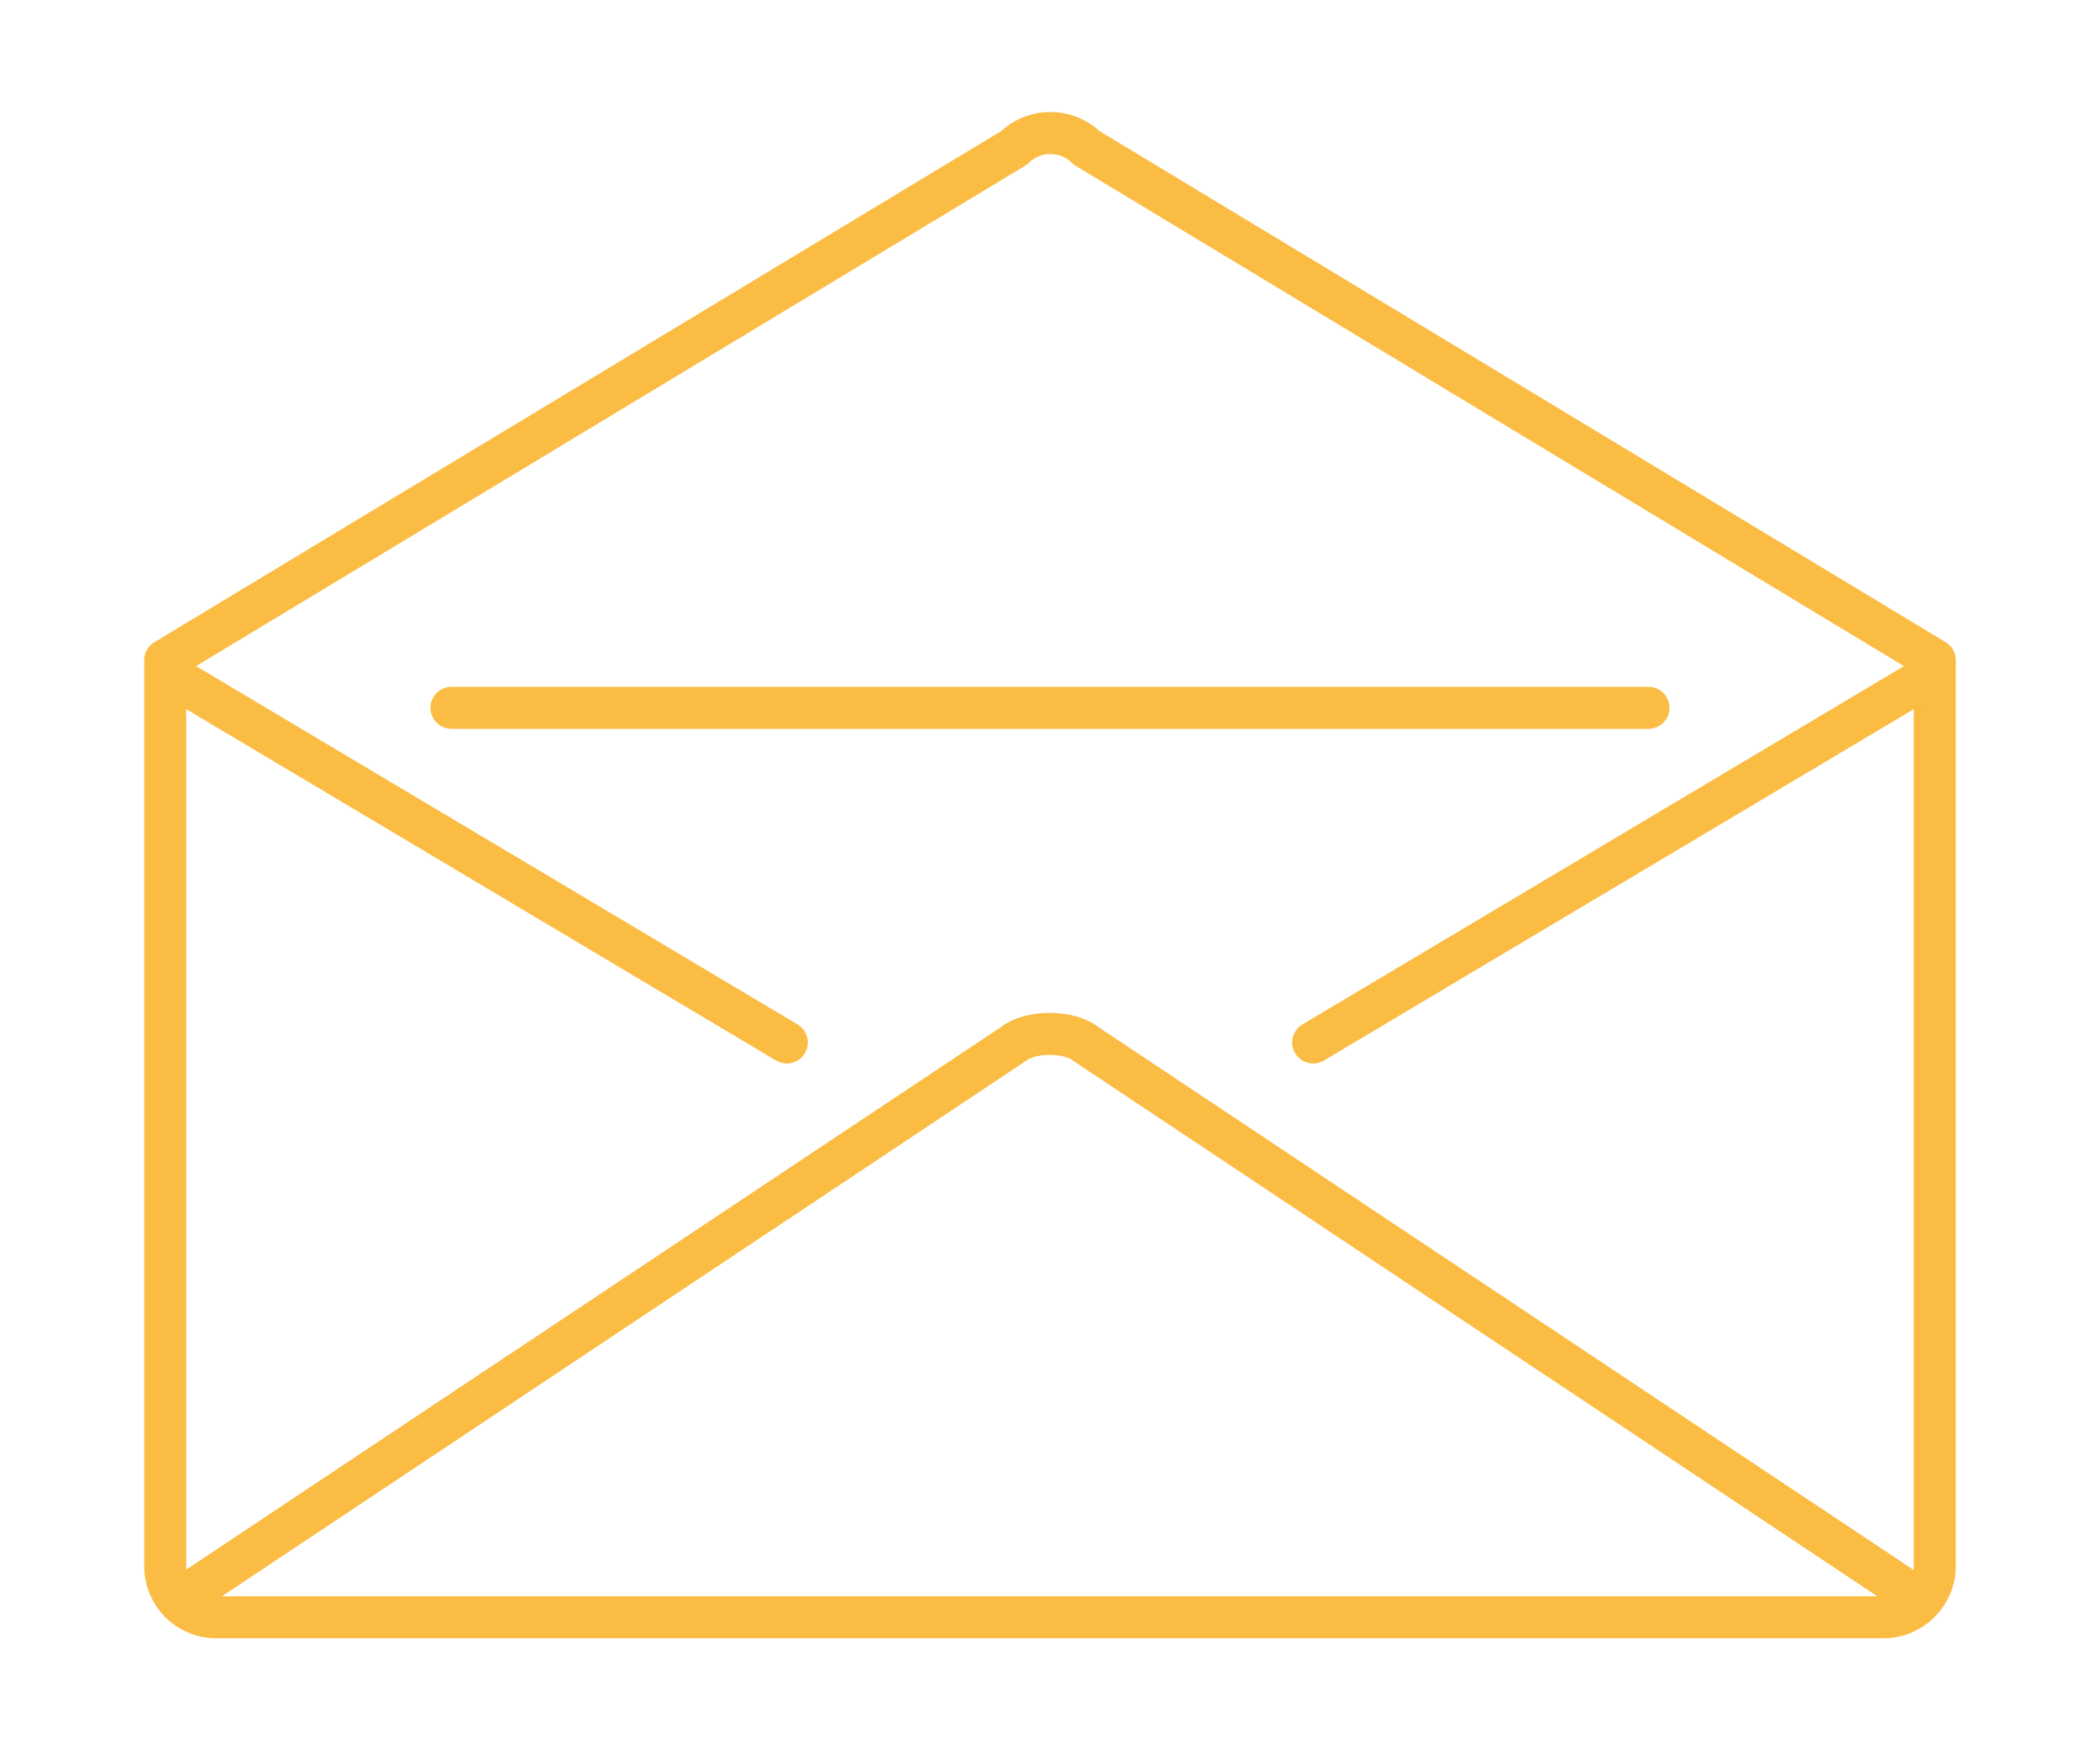 <?xml version="1.0" encoding="utf-8"?>
<!-- Generator: Adobe Illustrator 24.3.0, SVG Export Plug-In . SVG Version: 6.00 Build 0)  -->
<svg version="1.1" xmlns="http://www.w3.org/2000/svg" xmlns:xlink="http://www.w3.org/1999/xlink" x="0px" y="0px"
	 viewBox="0 0 300 250" style="enable-background:new 0 0 300 250;" xml:space="preserve">
<style type="text/css">
	.st0{display:none;}
	.st1{display:inline;}
	.st2{fill:none;stroke:#FABC43;stroke-width:5;stroke-linecap:round;stroke-linejoin:round;stroke-miterlimit:10;}
	.st3{fill:none;stroke:#FABC43;stroke-width:6;stroke-linecap:round;stroke-linejoin:round;stroke-miterlimit:10;}
	.st4{display:inline;fill:none;stroke:#FABC43;stroke-width:6;stroke-linecap:round;stroke-linejoin:round;stroke-miterlimit:10;}
</style>
<g id="Ebene_1" class="st0">
	<g class="st1">
		<path class="st2" d="M275.4,101v116.8c0,4.5-3.6,8.1-8.1,8.1H32.5c-4.5,0-8.1-3.6-8.1-8.1V101"/>
		<line class="st2" x1="60.8" y1="186" x2="239" y2="186"/>
		<line class="st2" x1="60.8" y1="153.6" x2="239" y2="153.6"/>
		<g>
			<line class="st2" x1="149.9" y1="121.2" x2="149.9" y2="24.1"/>
			<path class="st2" d="M190.4,84.8l-36.7,34c-3.2,3.2-4.4,3.2-7.6,0l-36.7-34"/>
		</g>
	</g>
</g>
<g id="Ebene_2">
	<path class="st3" d="M276.4,94.3v129.4c0,4-3.3,7.3-7.3,7.3H30.9c-4.1,0-7.3-3.3-7.3-7.3V94.3l121.3-73.2c2.8-2.8,7.5-2.8,10.3,0
		L276.4,94.3z"/>
	<line class="st3" x1="64.5" y1="101.1" x2="235.5" y2="101.1"/>
	<line class="st3" x1="26.1" y1="97.5" x2="112.4" y2="148.9"/>
	<line class="st3" x1="273.9" y1="97.5" x2="187.6" y2="148.9"/>
	<path class="st3" d="M26.9,227.6l117.9-78.5c2.4-1.9,7.9-1.9,10.3,0l117.9,78.5"/>
</g>
<g id="Location" class="st0">
	<path class="st4" d="M151,11c-46.4,0-81.6,37.8-81.6,81.8C69.4,162.4,151,231,151,231s81.6-67.4,81.6-138.2
		C232.6,48.8,197.4,11,151,11z"/>
	<circle class="st4" cx="151" cy="92.6" r="39"/>
</g>
<g id="mehr-Fakten" class="st0">
	<g class="st1">
		<g>
			<path class="st3" d="M291,91.9v138.2c0,5.5-4,9.9-9.1,9.9H17.8c-5.1,0-9.1-4.4-9.1-9.9V22.9c0-5.5,4-9.9,9.1-9.9h186.3"/>
			<path class="st3" d="M204.1,79.5c0,5.5,4,12.4,9.1,12.4H291L204.1,13V79.5z"/>
		</g>
		<g>
			<polyline class="st3" points="40.5,206.6 96,167 156.8,204.9 250.1,135.5 			"/>
			<polyline class="st3" points="205.8,135.5 250.1,135.5 249.5,176 			"/>
		</g>
		<line class="st3" x1="40.5" y1="113" x2="169.9" y2="113"/>
		<line class="st3" x1="40.5" y1="50.5" x2="169.9" y2="50.5"/>
	</g>
	<line class="st4" x1="40.6" y1="81" x2="170" y2="81"/>
</g>
</svg>
